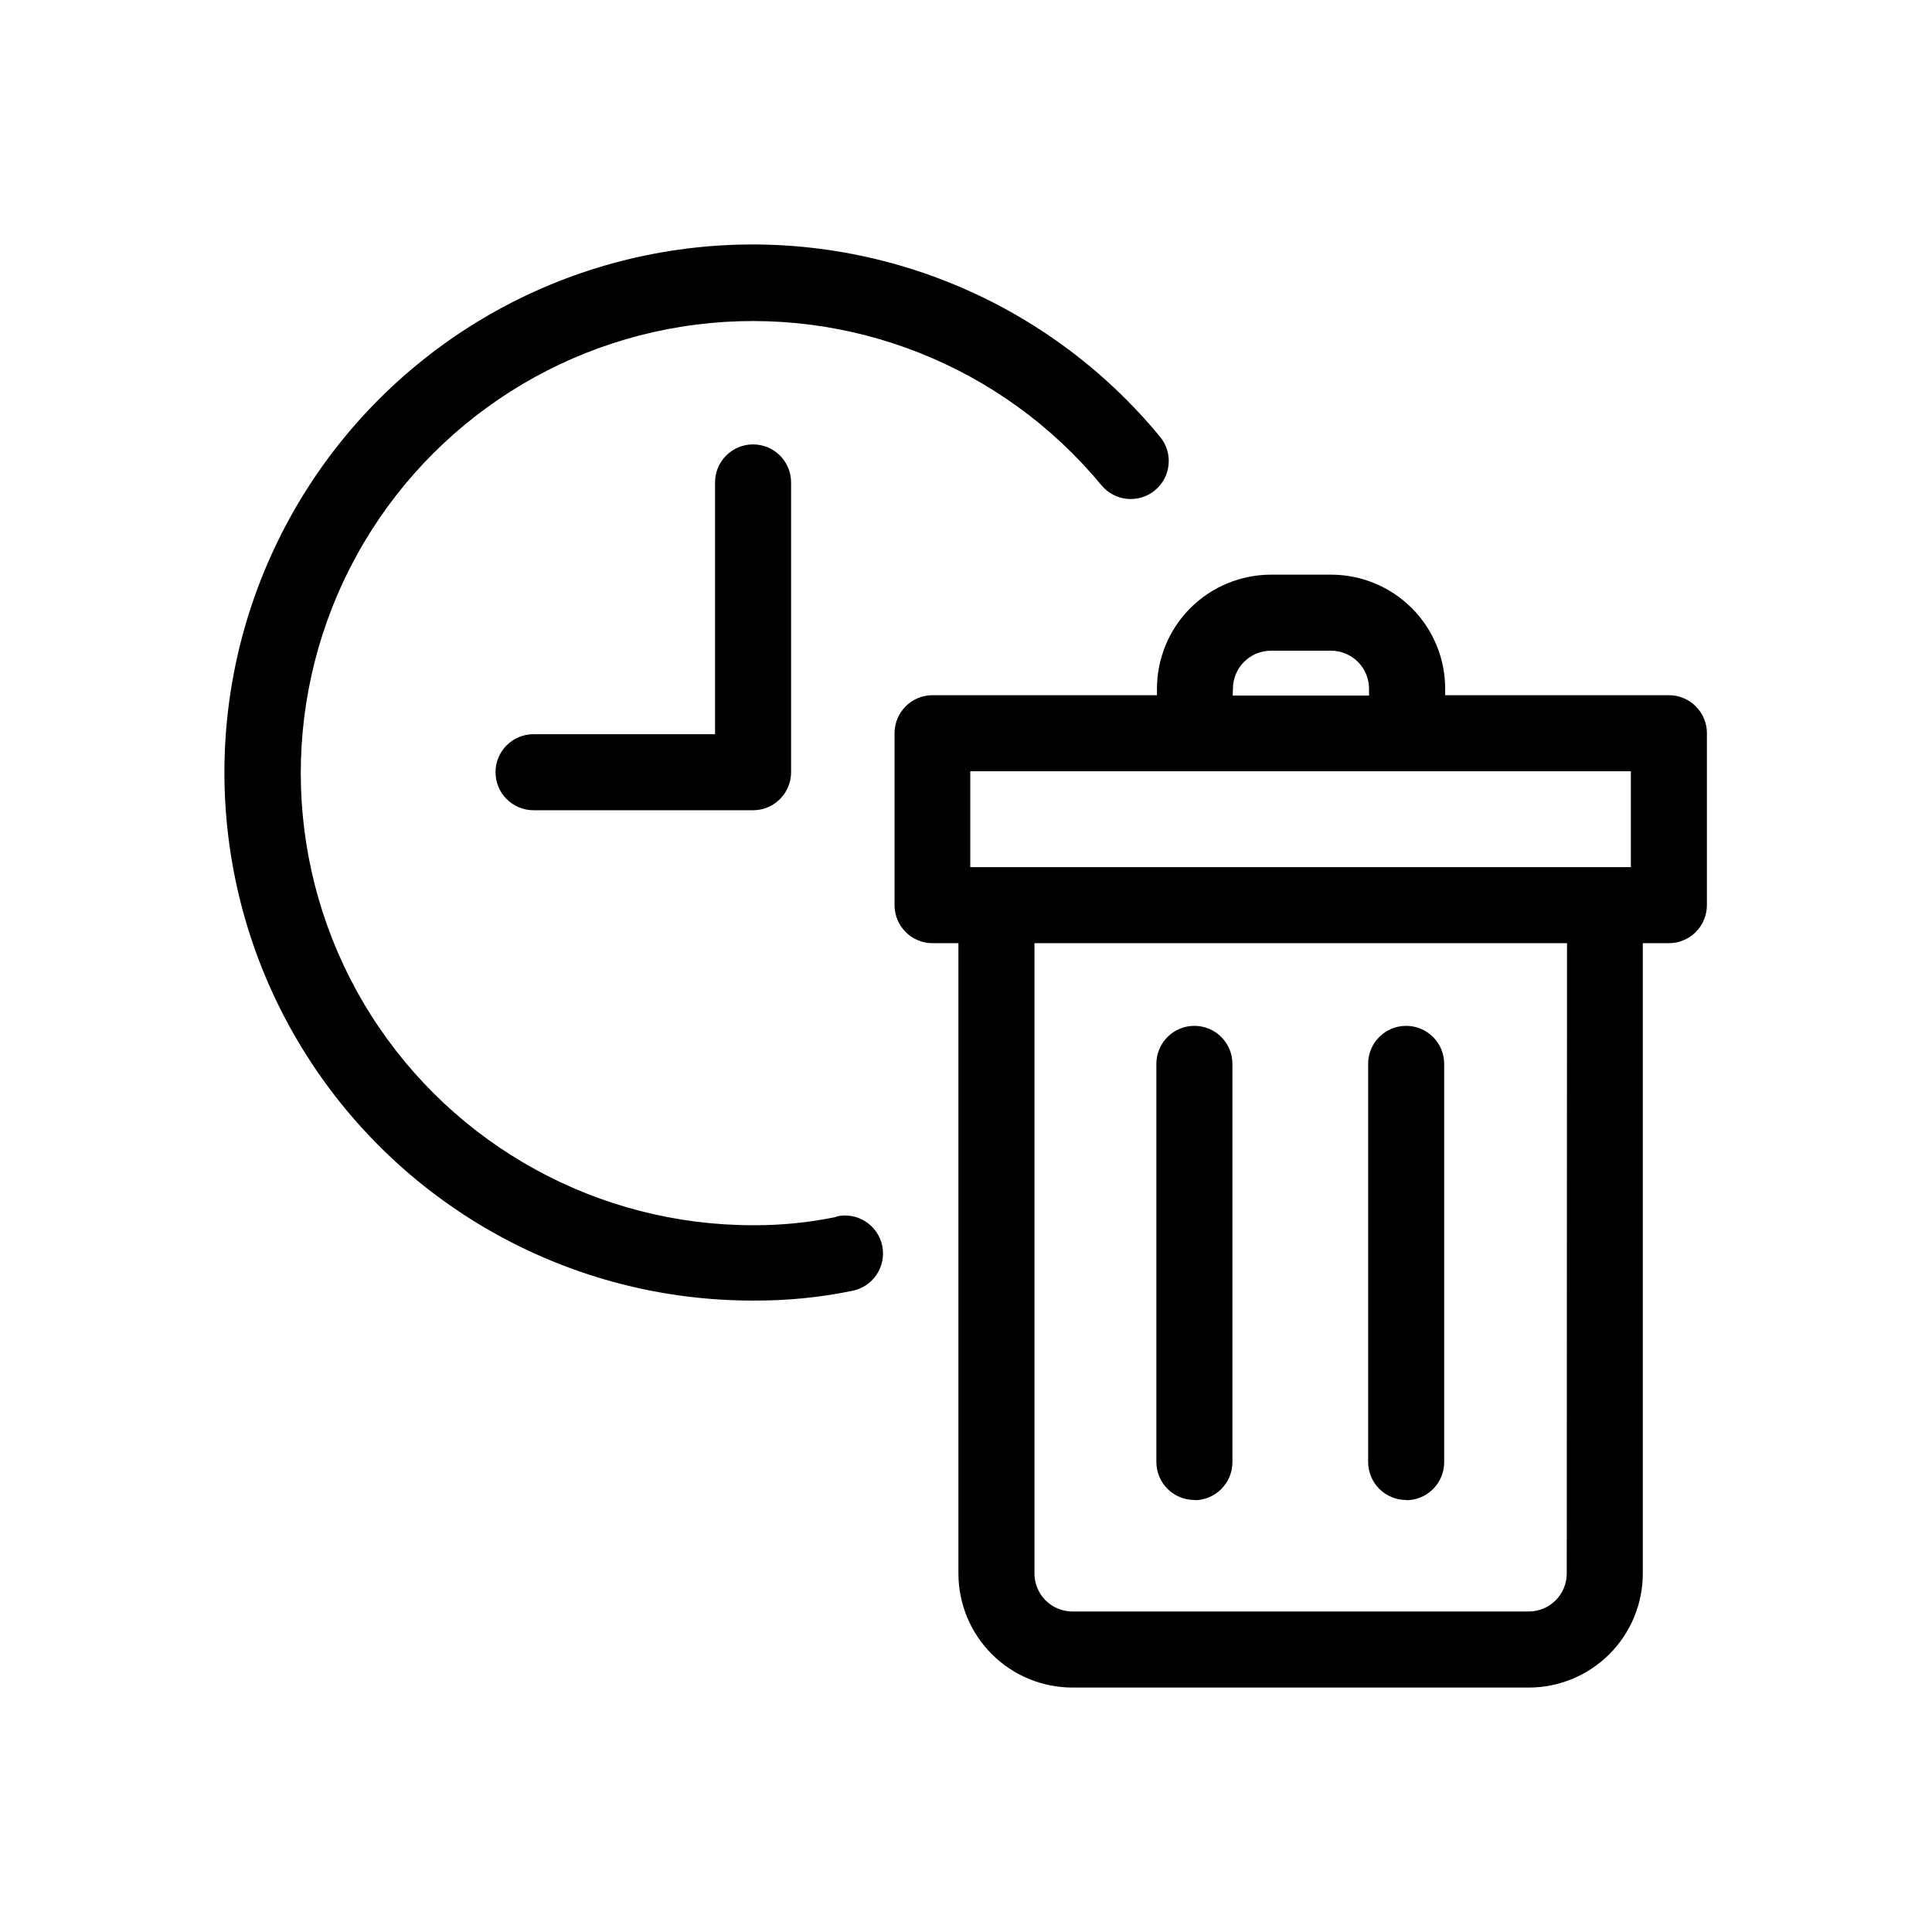 <?xml version="1.0" encoding="UTF-8"?>
<!-- Uploaded to: ICON Repo, www.svgrepo.com, Generator: ICON Repo Mixer Tools -->
<svg fill="#000000" width="800px" height="800px" version="1.1" viewBox="144 144 512 512" xmlns="http://www.w3.org/2000/svg">
 <path d="m343.57 261.77c2.676 0 5.238 1.062 7.125 2.949 1.891 1.891 2.953 4.453 2.953 7.125v76.801c0 2.676-1.062 5.238-2.953 7.125-1.887 1.891-4.449 2.953-7.125 2.953h-58.18c-5.562 0-10.074-4.512-10.074-10.078 0-5.562 4.512-10.074 10.074-10.074h48.105v-66.727c0-5.562 4.512-10.074 10.074-10.074zm22.027 204.73c-7.199 1.492-14.531 2.227-21.883 2.199-41.043 0.066-79.258-20.879-101.29-55.508-22.023-34.629-24.793-78.121-7.336-115.27 17.457-37.141 52.715-62.762 93.43-67.898 40.719-5.137 81.23 10.926 107.37 42.566 3.543 4.293 9.895 4.894 14.188 1.352 4.289-3.543 4.894-9.898 1.348-14.188-30.492-37.016-77.816-55.84-125.4-49.879-47.59 5.961-88.809 35.875-109.23 79.27-20.422 43.395-17.195 94.227 8.547 134.69 25.738 40.465 70.41 64.93 118.37 64.828 8.75 0.051 17.48-0.805 26.055-2.559 2.672-0.492 5.031-2.047 6.543-4.305 1.512-2.258 2.047-5.031 1.484-7.691-0.562-2.656-2.176-4.977-4.473-6.43-2.297-1.449-5.082-1.914-7.727-1.281zm230.75-128.09v45.465c0 2.676-1.062 5.238-2.953 7.125-1.887 1.891-4.453 2.953-7.125 2.953h-6.91v167.04c0 8.016-3.188 15.707-8.855 21.375-5.668 5.668-13.355 8.852-21.375 8.852h-120.91c-8.016 0-15.703-3.184-21.375-8.852-5.668-5.668-8.852-13.359-8.852-21.375v-167.04h-6.852c-5.566 0-10.078-4.512-10.078-10.078v-45.562c0-5.566 4.512-10.078 10.078-10.078h59.469v-1.711c0-8.02 3.184-15.707 8.852-21.375 5.672-5.668 13.359-8.855 21.375-8.855h15.922c8.016 0 15.707 3.188 21.375 8.855 5.668 5.668 8.855 13.355 8.855 21.375v1.715h59.367v-0.004c5.535 0.047 9.996 4.543 9.996 10.078zm-125.67-10.078 36.133 0.004v-1.812c0-2.672-1.059-5.234-2.949-7.125-1.891-1.891-4.453-2.953-7.125-2.953h-15.922c-5.562 0-10.074 4.512-10.074 10.078zm-69.543 45.469h175.06v-25.414h-175.06zm158.14 20.152h-141.13v167.04c0 2.672 1.059 5.234 2.949 7.125 1.891 1.891 4.453 2.949 7.125 2.949h120.91c2.672 0 5.238-1.059 7.125-2.949 1.891-1.891 2.953-4.453 2.953-7.125zm-98.746 147.62h-0.004c2.672 0 5.234-1.062 7.125-2.953 1.891-1.891 2.953-4.453 2.953-7.125v-105.56c0-5.562-4.512-10.074-10.078-10.074-5.562 0-10.074 4.512-10.074 10.074v105.5c0 2.684 1.07 5.262 2.977 7.152 1.91 1.891 4.492 2.945 7.18 2.922zm56.125 0h-0.004c2.672 0 5.234-1.062 7.125-2.953 1.891-1.891 2.949-4.453 2.949-7.125v-105.56c0-5.562-4.508-10.074-10.074-10.074s-10.078 4.512-10.078 10.074v105.5c0 2.684 1.074 5.262 2.981 7.152 1.906 1.891 4.492 2.945 7.18 2.922z"/>
</svg>